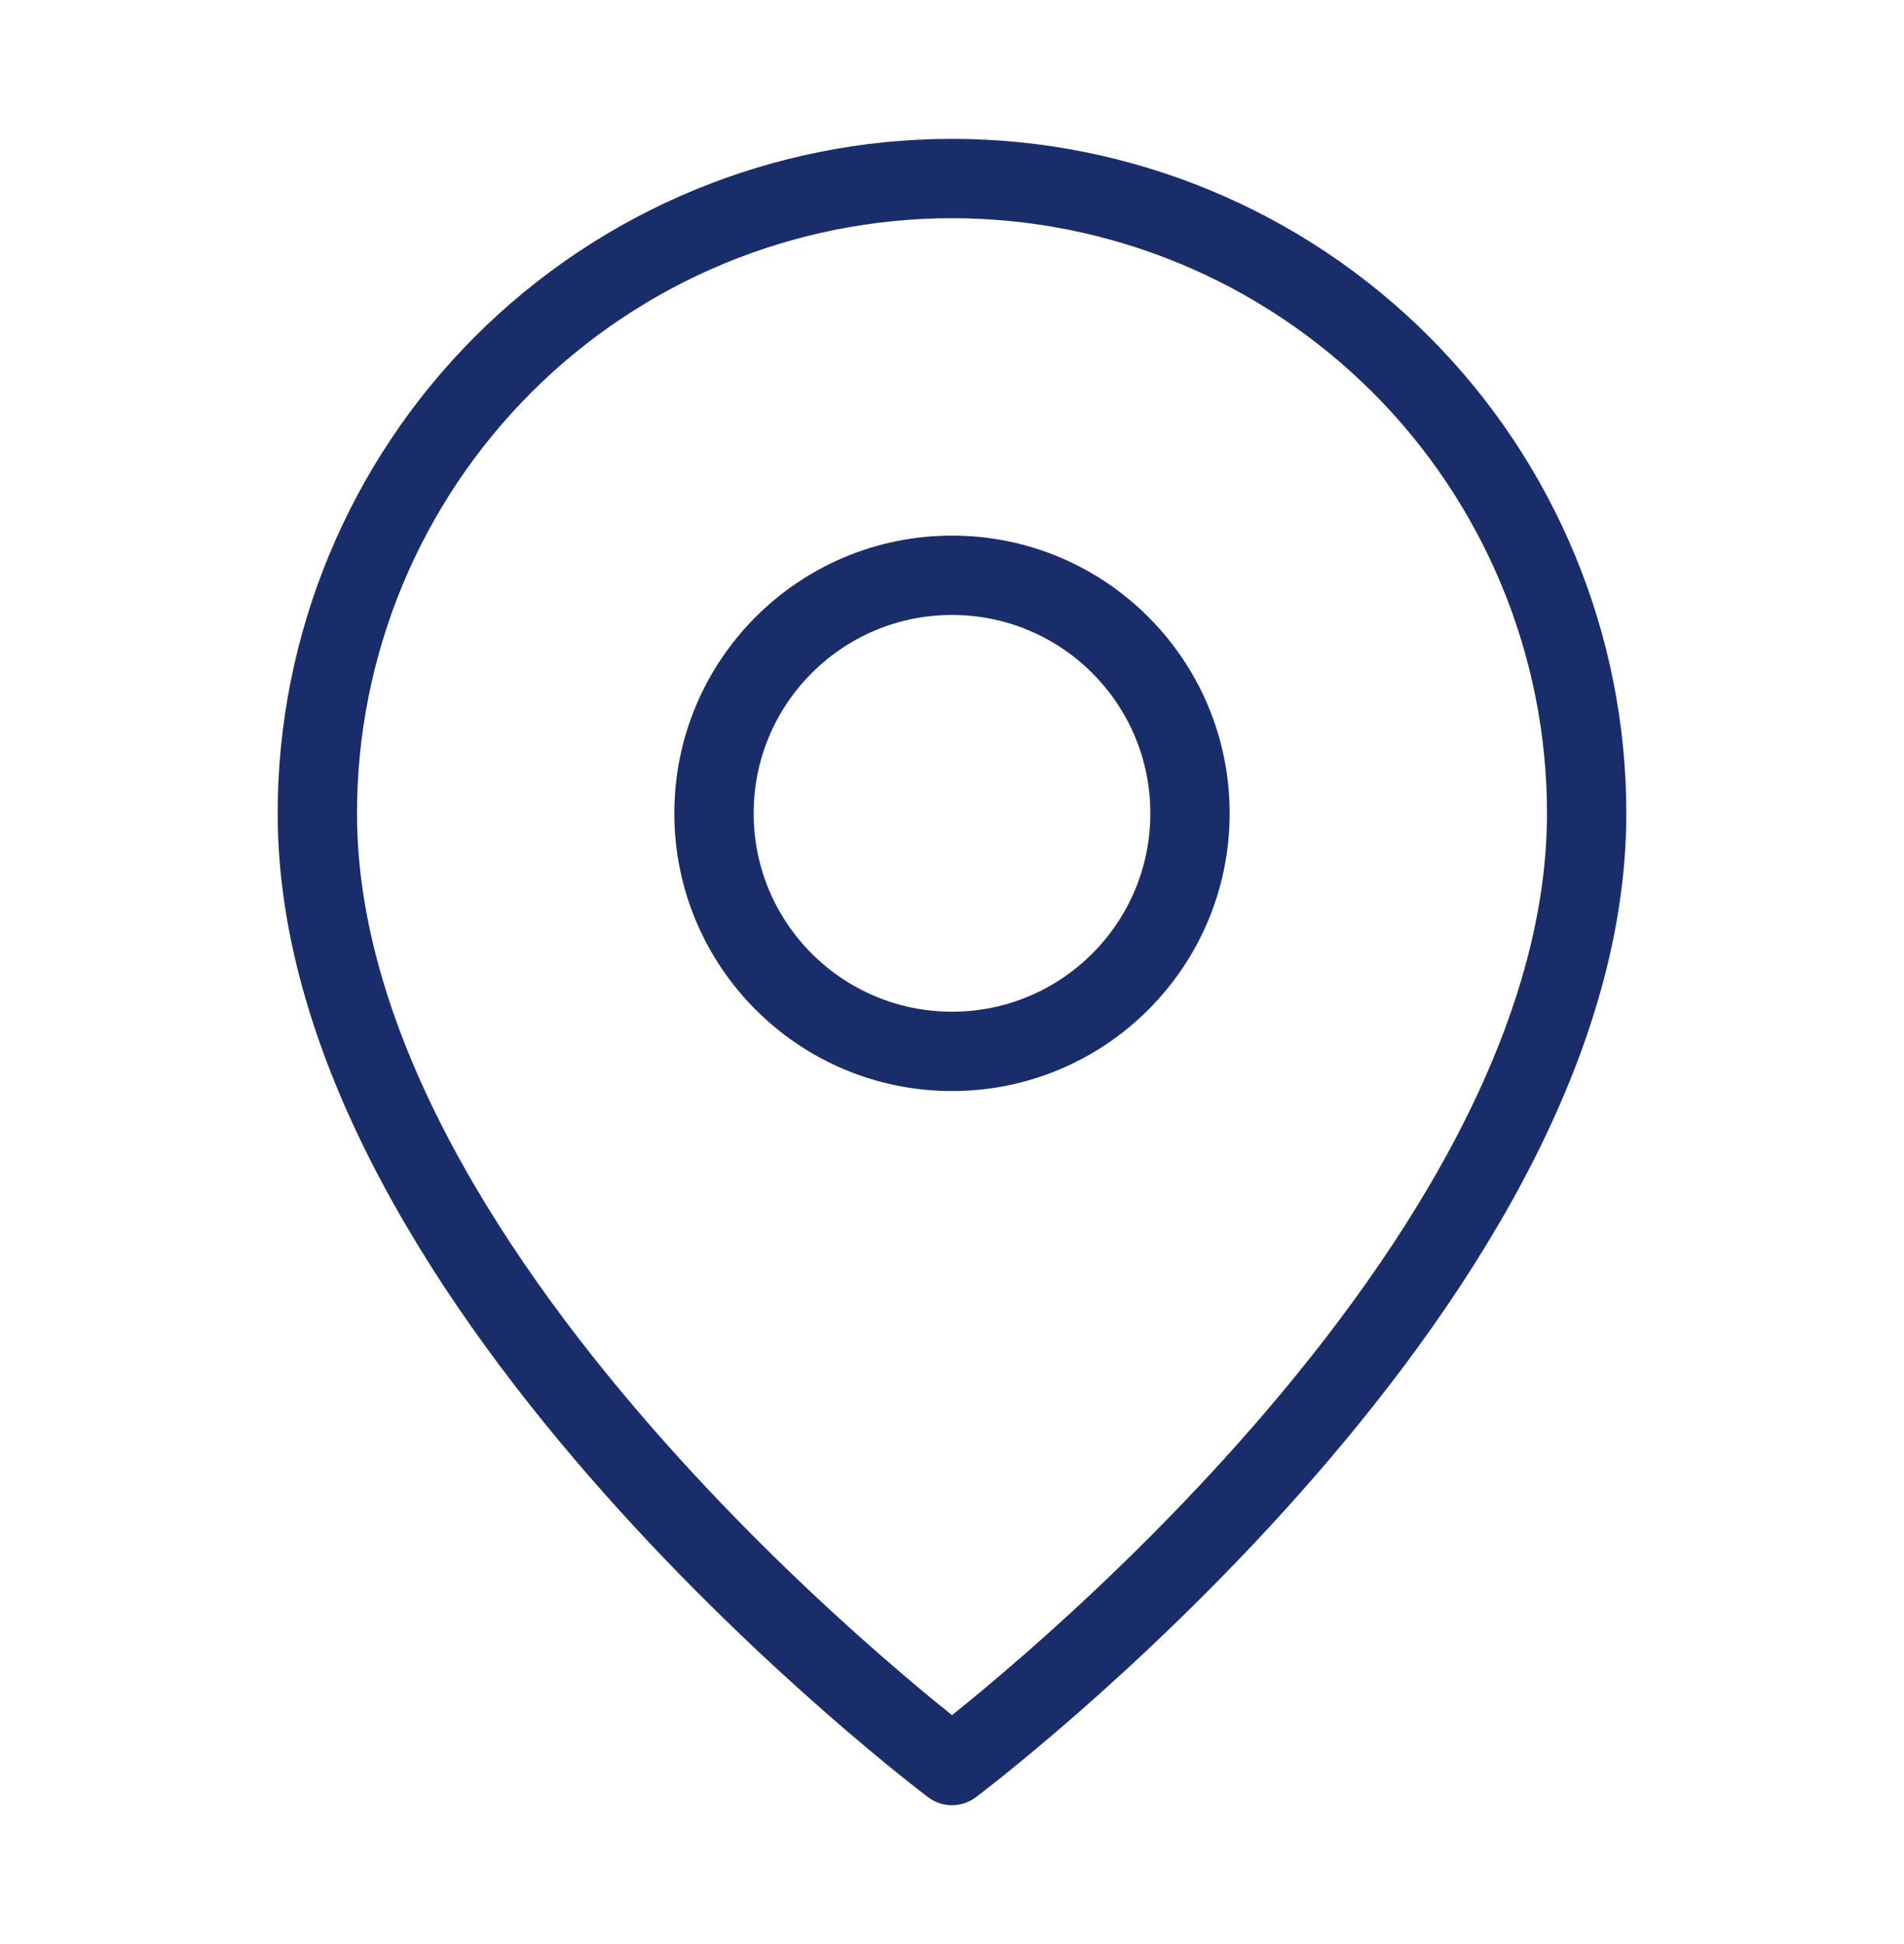 <svg width="48" height="49" viewBox="0 0 48 49" fill="none" xmlns="http://www.w3.org/2000/svg">
<g id="Icon / Adress">
<path id="Vector" d="M40 20.5C40 32.5 24 44.5 24 44.5C24 44.5 8 32.5 8 20.5C8 16.256 9.686 12.187 12.686 9.186C15.687 6.186 19.756 4.5 24 4.5C28.244 4.5 32.313 6.186 35.314 9.186C38.314 12.187 40 16.256 40 20.5Z" stroke="#1A2D6B" stroke-width="2" stroke-linecap="round" stroke-linejoin="round"/>
<path id="Vector_2" d="M24 26.5C27.314 26.5 30 23.814 30 20.5C30 17.186 27.314 14.5 24 14.5C20.686 14.5 18 17.186 18 20.5C18 23.814 20.686 26.5 24 26.5Z" stroke="#1A2D6B" stroke-width="2" stroke-linecap="round" stroke-linejoin="round"/>
</g>
</svg>
